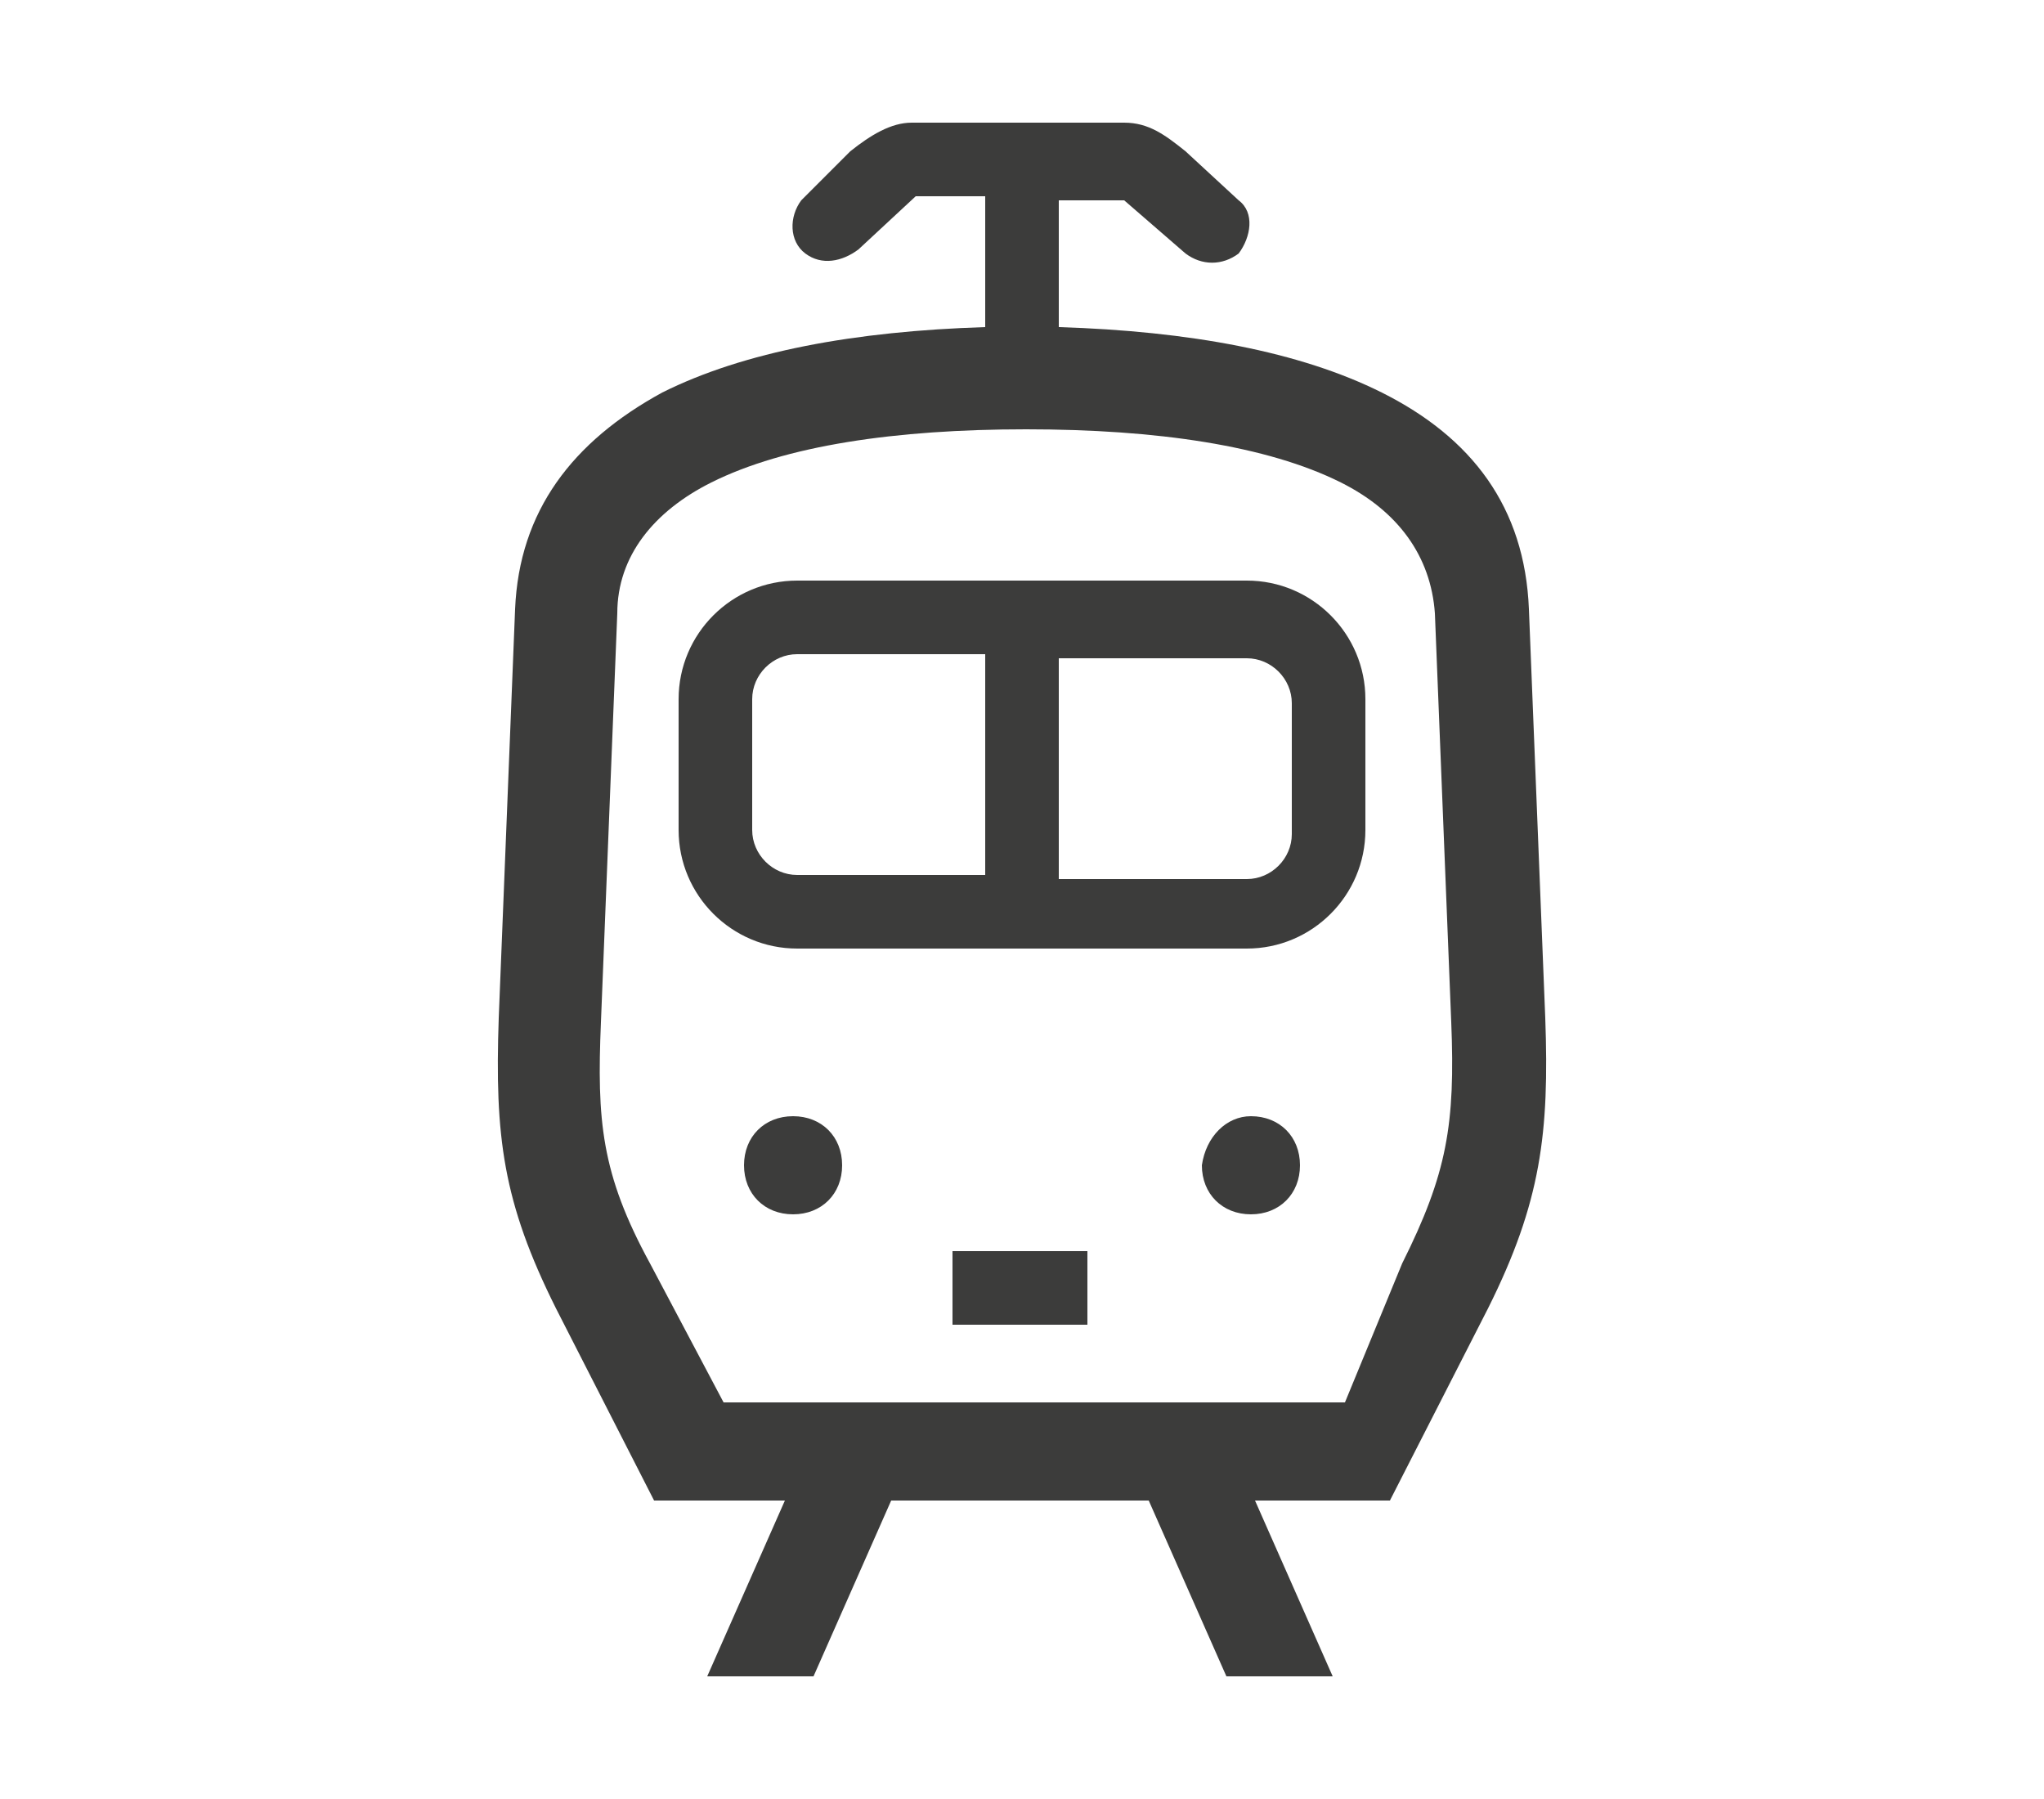 <svg enable-background="new 0 0 50 44" viewBox="0 0 50 44" xmlns="http://www.w3.org/2000/svg"><path d="m34.3 30.9c1.1-2.2 1.3-3.4 1.2-5.9l-.4-10c-.1-1.4-.9-2.5-2.3-3.2-1.8-.9-4.5-1.3-7.7-1.3s-5.9.4-7.7 1.3c-1.4.7-2.3 1.8-2.3 3.2l-.4 10c-.1 2.4 0 3.7 1.2 5.9l1.8 3.4h15.2zm-3.7-3.6c.7 0 1.2.5 1.2 1.2s-.5 1.2-1.2 1.2-1.2-.5-1.2-1.2c.1-.7.6-1.2 1.2-1.2zm-11.2 0c.7 0 1.2.5 1.2 1.2s-.5 1.2-1.2 1.2-1.2-.5-1.2-1.2.5-1.2 1.2-1.2zm3.9 3.3h3.3v1.8h-3.3zm2.6-14.6v5.5h4.6c.6 0 1.1-.5 1.1-1.1v-3.2c0-.6-.5-1.1-1.1-1.1h-4.6zm-1.8 5.5v-5.5h-4.6c-.6 0-1.1.5-1.1 1.1v3.2c0 .6.5 1.1 1.1 1.1h4.6zm-4.6-7.3h11c1.6 0 2.9 1.3 2.9 2.9v3.2c0 1.6-1.3 2.9-2.9 2.9h-11c-1.6 0-2.9-1.3-2.9-2.9v-3.2c0-1.6 1.3-2.9 2.9-2.9zm6.4-9.4v3.2c3.2.1 5.9.6 7.9 1.6 2.2 1.1 3.5 2.8 3.6 5.3l.4 10c.1 2.8-.1 4.5-1.4 7.1l-2.4 4.7h-3.3l1.9 4.3h-2.6l-1.9-4.3h-6.3l-1.9 4.3h-2.6l1.9-4.3h-3.2l-2.4-4.7c-1.3-2.6-1.5-4.2-1.4-7.1l.4-10c.1-2.4 1.4-4.1 3.6-5.3 2-1 4.7-1.5 7.9-1.6v-3.2h-1.7l-1.4 1.3c-.4.3-.9.4-1.3.1s-.4-.9-.1-1.3l1.2-1.2c.5-.4 1-.7 1.5-.7h5.2c.6 0 1 .3 1.5.7l1.3 1.2c.4.3.3.9 0 1.3-.4.3-.9.3-1.3 0l-1.5-1.3h-1.6z" fill="#3c3c3b"/></svg>